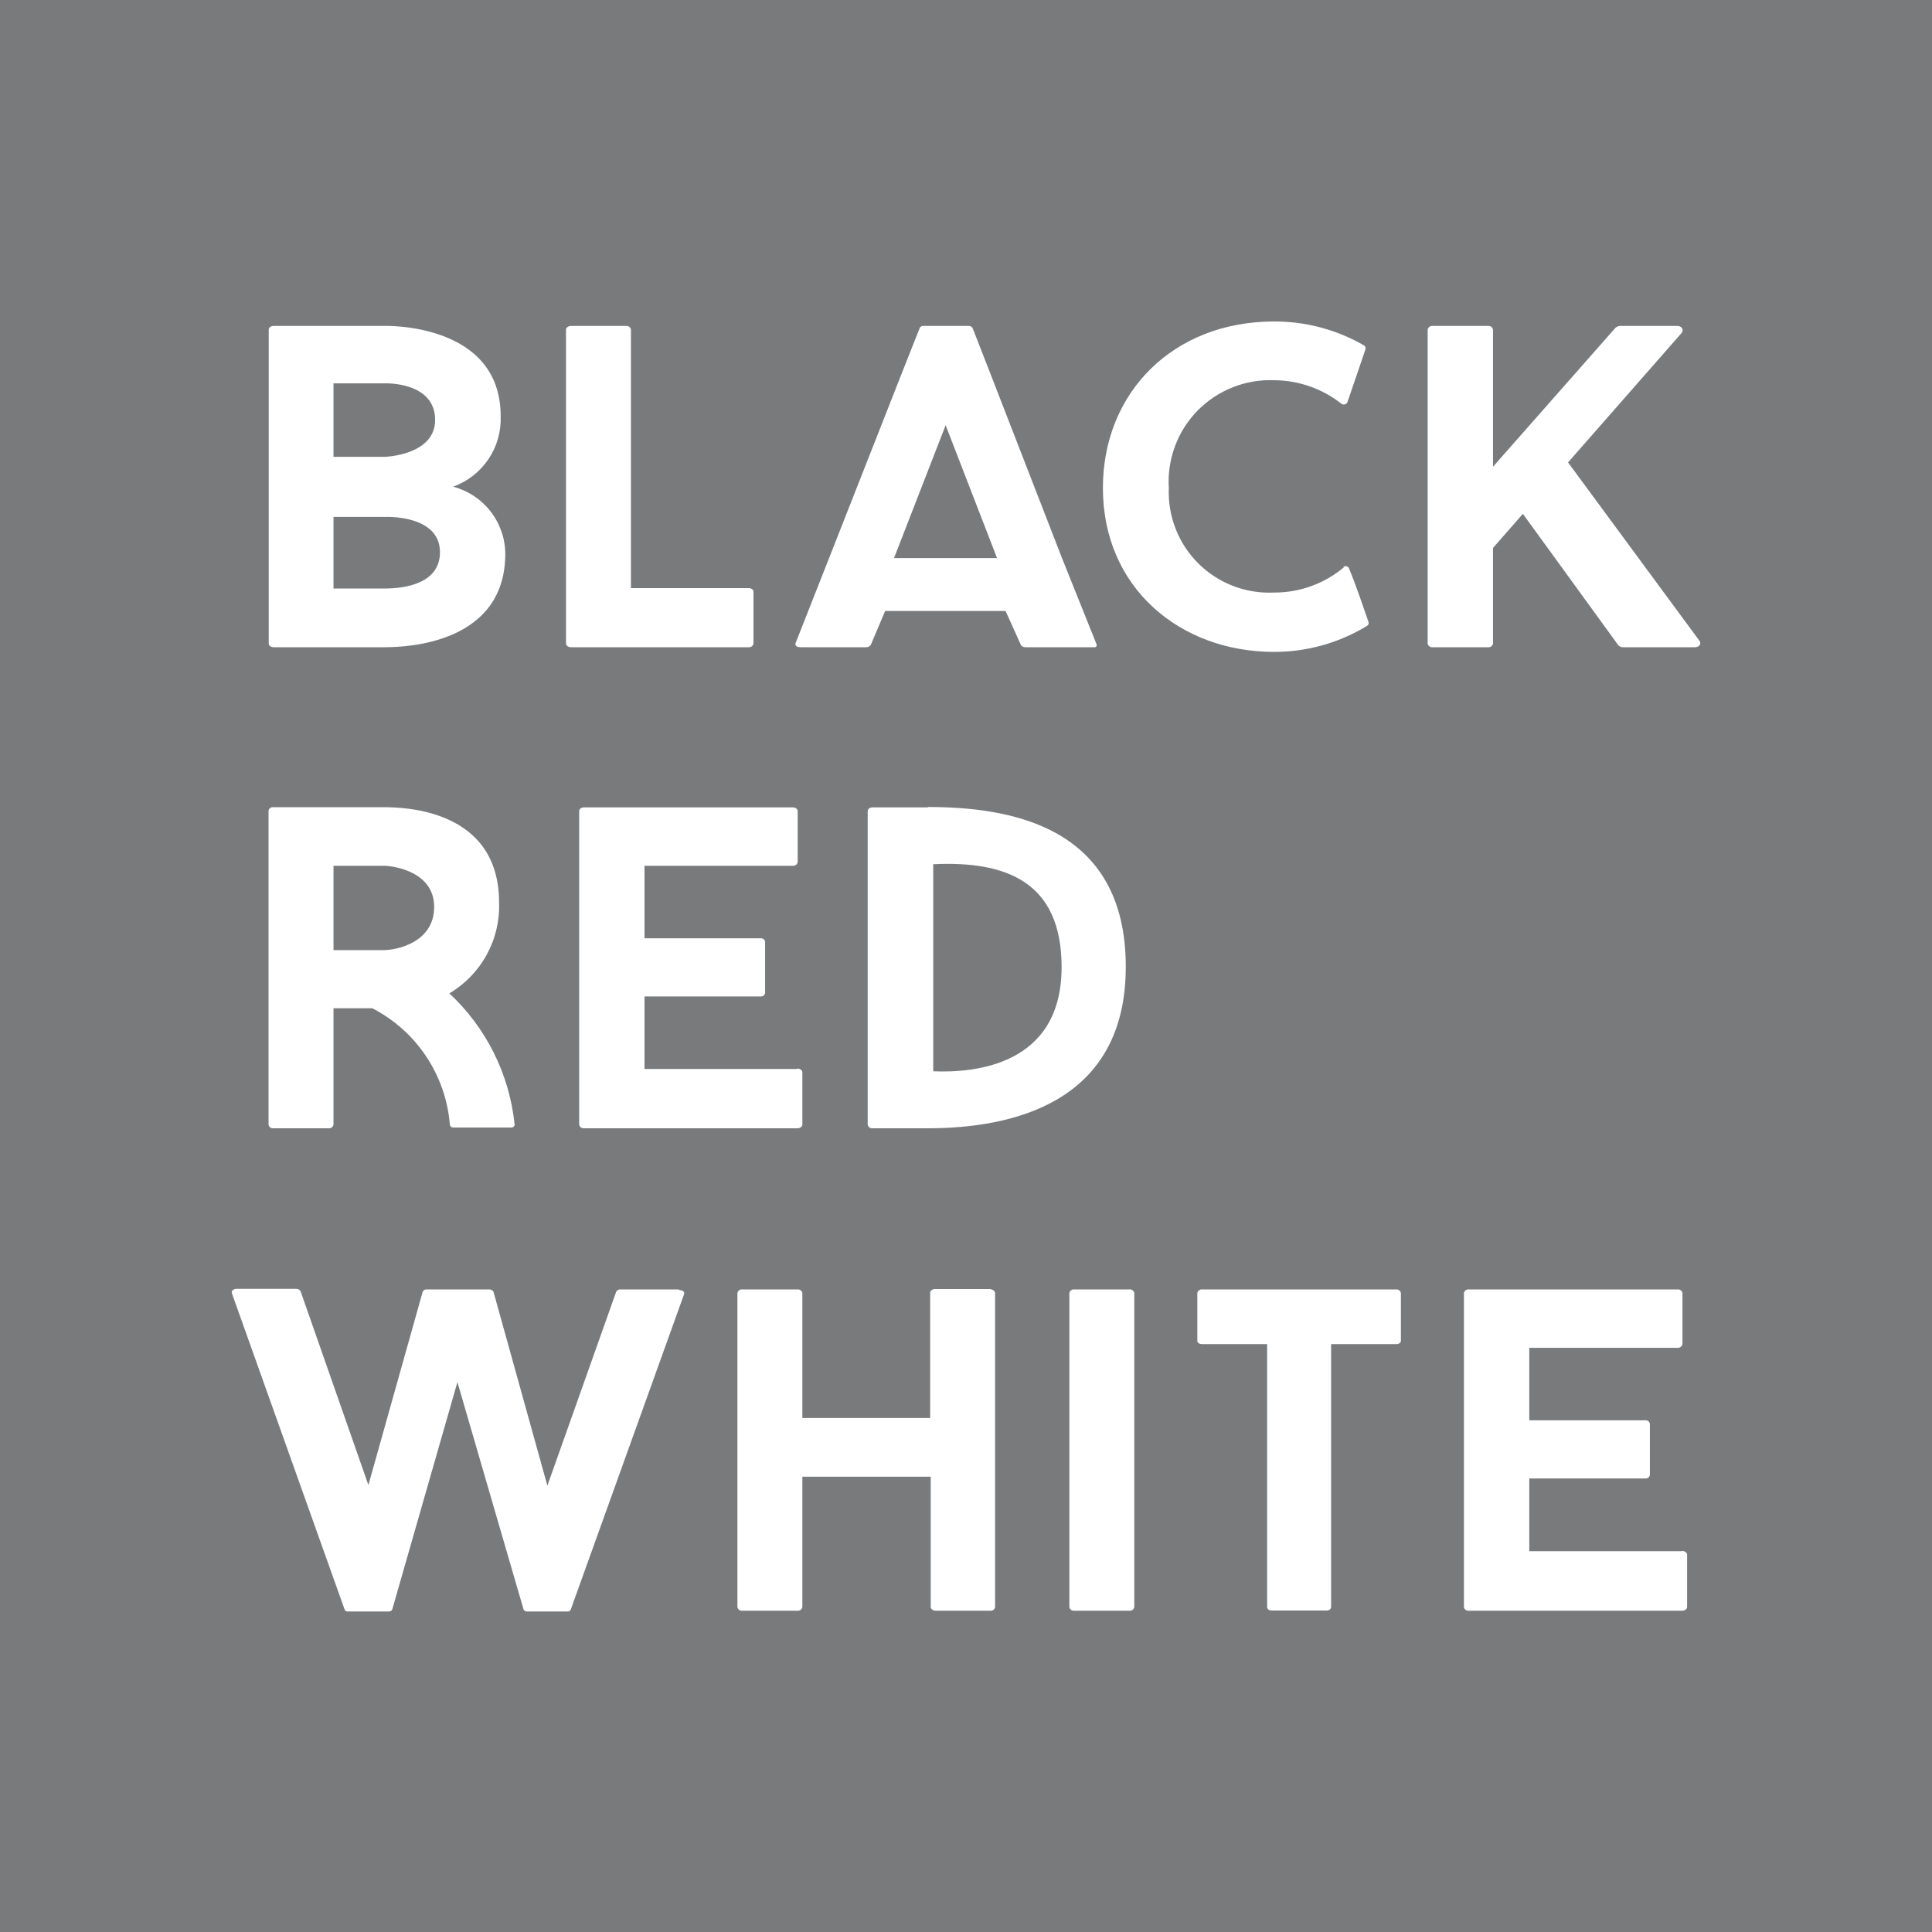 <svg viewBox="0 0 50 50" xmlns="http://www.w3.org/2000/svg">
    <path d="M50 0H0V50H50V0Z" fill="#787a7c" />
    <path d="M29.23 33.37H27.8C27.771 33.367 27.742 33.375 27.719 33.393C27.695 33.411 27.68 33.437 27.675 33.465V41.59C27.68 41.619 27.695 41.645 27.719 41.662C27.742 41.68 27.771 41.688 27.8 41.685H29.23C29.259 41.688 29.288 41.68 29.312 41.662C29.335 41.645 29.351 41.619 29.356 41.59V33.465C29.351 33.437 29.335 33.411 29.312 33.393C29.288 33.375 29.259 33.367 29.23 33.37ZM40.581 11.968L43.517 8.621C43.592 8.536 43.517 8.435 43.416 8.435H41.911C41.874 8.442 41.84 8.458 41.81 8.481L38.639 12.079V8.531C38.634 8.502 38.618 8.476 38.595 8.458C38.572 8.441 38.543 8.432 38.514 8.435H37.074C37.044 8.432 37.015 8.441 36.992 8.458C36.969 8.476 36.953 8.502 36.948 8.531V16.655C36.953 16.684 36.969 16.71 36.992 16.727C37.015 16.745 37.044 16.753 37.074 16.75H38.514C38.543 16.753 38.572 16.745 38.595 16.727C38.618 16.71 38.634 16.684 38.639 16.655V14.181L39.412 13.298L41.886 16.705C41.915 16.728 41.95 16.744 41.986 16.75H43.868C43.983 16.75 44.049 16.65 43.968 16.565L40.581 11.968ZM9.921 24.589H8.631V22.406H9.921C10.187 22.406 11.236 22.556 11.236 23.47C11.236 24.383 10.287 24.589 9.921 24.589ZM11.622 25.713C12.03 25.473 12.365 25.128 12.593 24.714C12.821 24.3 12.933 23.832 12.916 23.359C12.916 20.915 10.408 20.89 9.906 20.89H7.065C7.052 20.889 7.038 20.89 7.024 20.894C7.011 20.898 6.999 20.905 6.988 20.914C6.977 20.923 6.968 20.934 6.962 20.946C6.955 20.958 6.951 20.972 6.95 20.986V29.105C6.954 29.132 6.968 29.157 6.989 29.175C7.011 29.193 7.038 29.202 7.065 29.2H8.531C8.556 29.197 8.579 29.186 8.597 29.169C8.615 29.152 8.627 29.129 8.631 29.105V26.094H9.635C10.198 26.384 10.678 26.812 11.029 27.339C11.38 27.866 11.591 28.474 11.642 29.105C11.644 29.126 11.655 29.145 11.67 29.159C11.686 29.173 11.706 29.18 11.727 29.18H13.233C13.244 29.181 13.255 29.179 13.265 29.175C13.275 29.172 13.285 29.166 13.293 29.158C13.301 29.151 13.307 29.142 13.311 29.132C13.316 29.122 13.318 29.111 13.318 29.1C13.183 27.792 12.574 26.578 11.607 25.688M24.152 27.695V22.366C26.059 22.275 27.474 22.832 27.474 25.03C27.474 27.579 25.211 27.77 24.152 27.725M24.021 20.895H22.581C22.506 20.895 22.456 20.94 22.456 20.991V29.105C22.461 29.134 22.477 29.16 22.5 29.177C22.523 29.195 22.552 29.203 22.581 29.2H24.006C26.194 29.2 29.135 28.548 29.135 25.02C29.135 21.362 26.124 20.885 24.006 20.885M20.629 27.665H16.68V25.788H19.691C19.718 25.789 19.745 25.78 19.765 25.762C19.786 25.745 19.799 25.72 19.801 25.692V24.378C19.799 24.351 19.786 24.326 19.765 24.308C19.745 24.29 19.718 24.281 19.691 24.282H16.68V22.406H20.519C20.548 22.409 20.577 22.401 20.6 22.383C20.624 22.365 20.639 22.339 20.644 22.31V20.991C20.644 20.94 20.594 20.895 20.519 20.895H15.114C15.039 20.895 14.989 20.94 14.989 20.991V29.105C14.994 29.134 15.01 29.16 15.033 29.177C15.056 29.195 15.085 29.203 15.114 29.2H20.634C20.715 29.2 20.765 29.15 20.765 29.105V27.75C20.765 27.705 20.715 27.655 20.634 27.655M25.652 33.36H24.202C24.122 33.36 24.072 33.41 24.072 33.456V36.697H20.765V33.465C20.76 33.437 20.744 33.411 20.721 33.393C20.698 33.375 20.668 33.367 20.639 33.37H19.209C19.18 33.367 19.151 33.375 19.128 33.393C19.104 33.411 19.089 33.437 19.084 33.465V41.59C19.089 41.619 19.104 41.645 19.128 41.662C19.151 41.68 19.18 41.688 19.209 41.685H20.639C20.668 41.688 20.698 41.68 20.721 41.662C20.744 41.645 20.76 41.619 20.765 41.59V38.218H24.087V41.59C24.087 41.635 24.137 41.685 24.217 41.685H25.642C25.669 41.685 25.695 41.676 25.715 41.658C25.736 41.641 25.749 41.616 25.753 41.59V33.465C25.749 33.439 25.736 33.415 25.715 33.397C25.695 33.38 25.669 33.37 25.642 33.37M34.785 14.678C34.277 15.106 33.633 15.339 32.969 15.335C32.608 15.352 32.248 15.294 31.912 15.164C31.575 15.035 31.269 14.836 31.013 14.582C30.757 14.328 30.557 14.023 30.426 13.687C30.294 13.351 30.234 12.991 30.249 12.63C30.226 12.264 30.279 11.897 30.407 11.552C30.534 11.208 30.732 10.894 30.989 10.631C31.245 10.368 31.554 10.162 31.895 10.026C32.236 9.889 32.602 9.826 32.969 9.84C33.602 9.842 34.217 10.056 34.715 10.448C34.727 10.457 34.741 10.464 34.757 10.467C34.772 10.471 34.788 10.47 34.803 10.466C34.818 10.463 34.832 10.455 34.844 10.445C34.855 10.435 34.865 10.422 34.871 10.408C35.006 10.016 35.192 9.474 35.337 9.043C35.344 9.023 35.344 9.002 35.337 8.982C35.33 8.963 35.316 8.947 35.297 8.937C34.589 8.529 33.786 8.316 32.969 8.32C30.374 8.32 28.543 10.147 28.543 12.63C28.543 15.22 30.55 16.871 32.969 16.871C33.818 16.873 34.652 16.641 35.377 16.198C35.395 16.189 35.408 16.174 35.415 16.155C35.423 16.137 35.423 16.117 35.417 16.098C35.282 15.707 35.096 15.155 34.916 14.718C34.911 14.703 34.902 14.689 34.89 14.678C34.879 14.667 34.864 14.659 34.849 14.655C34.833 14.651 34.817 14.651 34.802 14.655C34.786 14.659 34.772 14.667 34.76 14.678M43.527 40.145H39.578V38.263H42.588C42.615 38.264 42.642 38.255 42.663 38.237C42.683 38.219 42.696 38.194 42.699 38.167V36.853C42.696 36.826 42.683 36.801 42.663 36.783C42.642 36.765 42.615 36.756 42.588 36.757H39.578V34.881H43.416C43.445 34.884 43.475 34.875 43.498 34.858C43.521 34.84 43.537 34.814 43.542 34.785V33.465C43.537 33.437 43.521 33.411 43.498 33.393C43.475 33.375 43.445 33.367 43.416 33.37H38.012C37.983 33.367 37.954 33.375 37.93 33.393C37.907 33.411 37.891 33.437 37.886 33.465V41.59C37.891 41.619 37.907 41.645 37.93 41.662C37.954 41.68 37.983 41.688 38.012 41.685H43.532C43.612 41.685 43.662 41.635 43.662 41.59V40.235C43.662 40.19 43.612 40.139 43.532 40.139M9.961 15.23H8.631V13.378H9.961C9.961 13.378 11.386 13.308 11.386 14.291C11.386 15.089 10.513 15.23 9.961 15.23ZM8.631 9.921H9.961C9.961 9.921 11.261 9.871 11.261 10.869C11.261 11.783 9.961 11.823 9.961 11.823H8.631V9.921ZM11.727 12.595C12.1 12.461 12.42 12.212 12.641 11.883C12.862 11.555 12.973 11.164 12.957 10.769C12.957 8.335 9.946 8.435 9.946 8.435H7.081C7 8.435 6.955 8.486 6.955 8.531V16.655C6.955 16.7 7 16.75 7.081 16.75H9.961C10.553 16.75 13.077 16.645 13.077 14.327C13.073 13.93 12.938 13.546 12.694 13.233C12.45 12.921 12.111 12.696 11.727 12.595ZM17.563 33.37H16.058C16.036 33.368 16.013 33.373 15.994 33.384C15.974 33.395 15.958 33.411 15.947 33.43L14.166 38.449L12.771 33.43C12.759 33.411 12.742 33.395 12.722 33.384C12.701 33.373 12.678 33.369 12.656 33.37H11.04C11.019 33.368 10.998 33.373 10.98 33.384C10.962 33.395 10.948 33.411 10.939 33.43L9.534 38.433L7.778 33.415C7.766 33.396 7.749 33.38 7.729 33.369C7.708 33.358 7.686 33.354 7.663 33.355H6.122C6.037 33.355 5.972 33.415 6.007 33.486L8.917 41.65C8.922 41.667 8.932 41.682 8.947 41.692C8.962 41.702 8.98 41.707 8.997 41.705H10.071C10.088 41.705 10.105 41.699 10.12 41.689C10.134 41.68 10.145 41.666 10.152 41.65L11.838 35.769L13.549 41.65C13.556 41.666 13.567 41.68 13.581 41.689C13.595 41.699 13.612 41.705 13.629 41.705H14.693C14.71 41.706 14.728 41.701 14.742 41.691C14.757 41.681 14.768 41.667 14.773 41.65L17.694 33.521C17.729 33.45 17.694 33.39 17.593 33.39M23.138 14.442L24.473 11.005L25.803 14.442H23.138ZM27.484 14.442L25.592 9.569L25.171 8.491C25.162 8.474 25.149 8.461 25.133 8.451C25.117 8.441 25.099 8.436 25.08 8.435H23.886C23.868 8.435 23.85 8.44 23.835 8.45C23.82 8.46 23.808 8.474 23.801 8.491L23.374 9.569L21.457 14.442L21.372 14.658L20.599 16.62C20.559 16.69 20.599 16.75 20.725 16.75H22.411C22.435 16.752 22.459 16.747 22.481 16.737C22.503 16.726 22.522 16.71 22.536 16.69L22.907 15.812H26.024L26.42 16.69C26.432 16.709 26.448 16.724 26.468 16.734C26.487 16.745 26.509 16.75 26.53 16.75H28.322C28.332 16.752 28.342 16.75 28.351 16.746C28.36 16.742 28.368 16.735 28.374 16.727C28.379 16.718 28.383 16.709 28.383 16.699C28.384 16.689 28.382 16.679 28.377 16.67L27.484 14.442ZM36.13 33.37H31.112C31.083 33.367 31.054 33.375 31.03 33.393C31.007 33.411 30.991 33.437 30.987 33.465V34.7C30.987 34.75 31.037 34.785 31.112 34.785H32.793V41.585C32.793 41.635 32.833 41.68 32.908 41.68H34.334C34.409 41.68 34.449 41.635 34.449 41.585V34.785H36.13C36.205 34.785 36.255 34.75 36.255 34.7V33.465C36.251 33.437 36.235 33.411 36.212 33.393C36.188 33.375 36.159 33.367 36.13 33.37ZM19.375 15.22H16.329V8.531C16.324 8.502 16.308 8.476 16.285 8.458C16.262 8.441 16.233 8.432 16.203 8.435H14.778C14.698 8.435 14.648 8.486 14.648 8.531V16.655C14.648 16.7 14.698 16.75 14.778 16.75H19.375C19.404 16.753 19.433 16.745 19.456 16.727C19.48 16.71 19.495 16.684 19.5 16.655V15.315C19.5 15.265 19.45 15.22 19.375 15.22Z" fill="#fff" />
</svg>